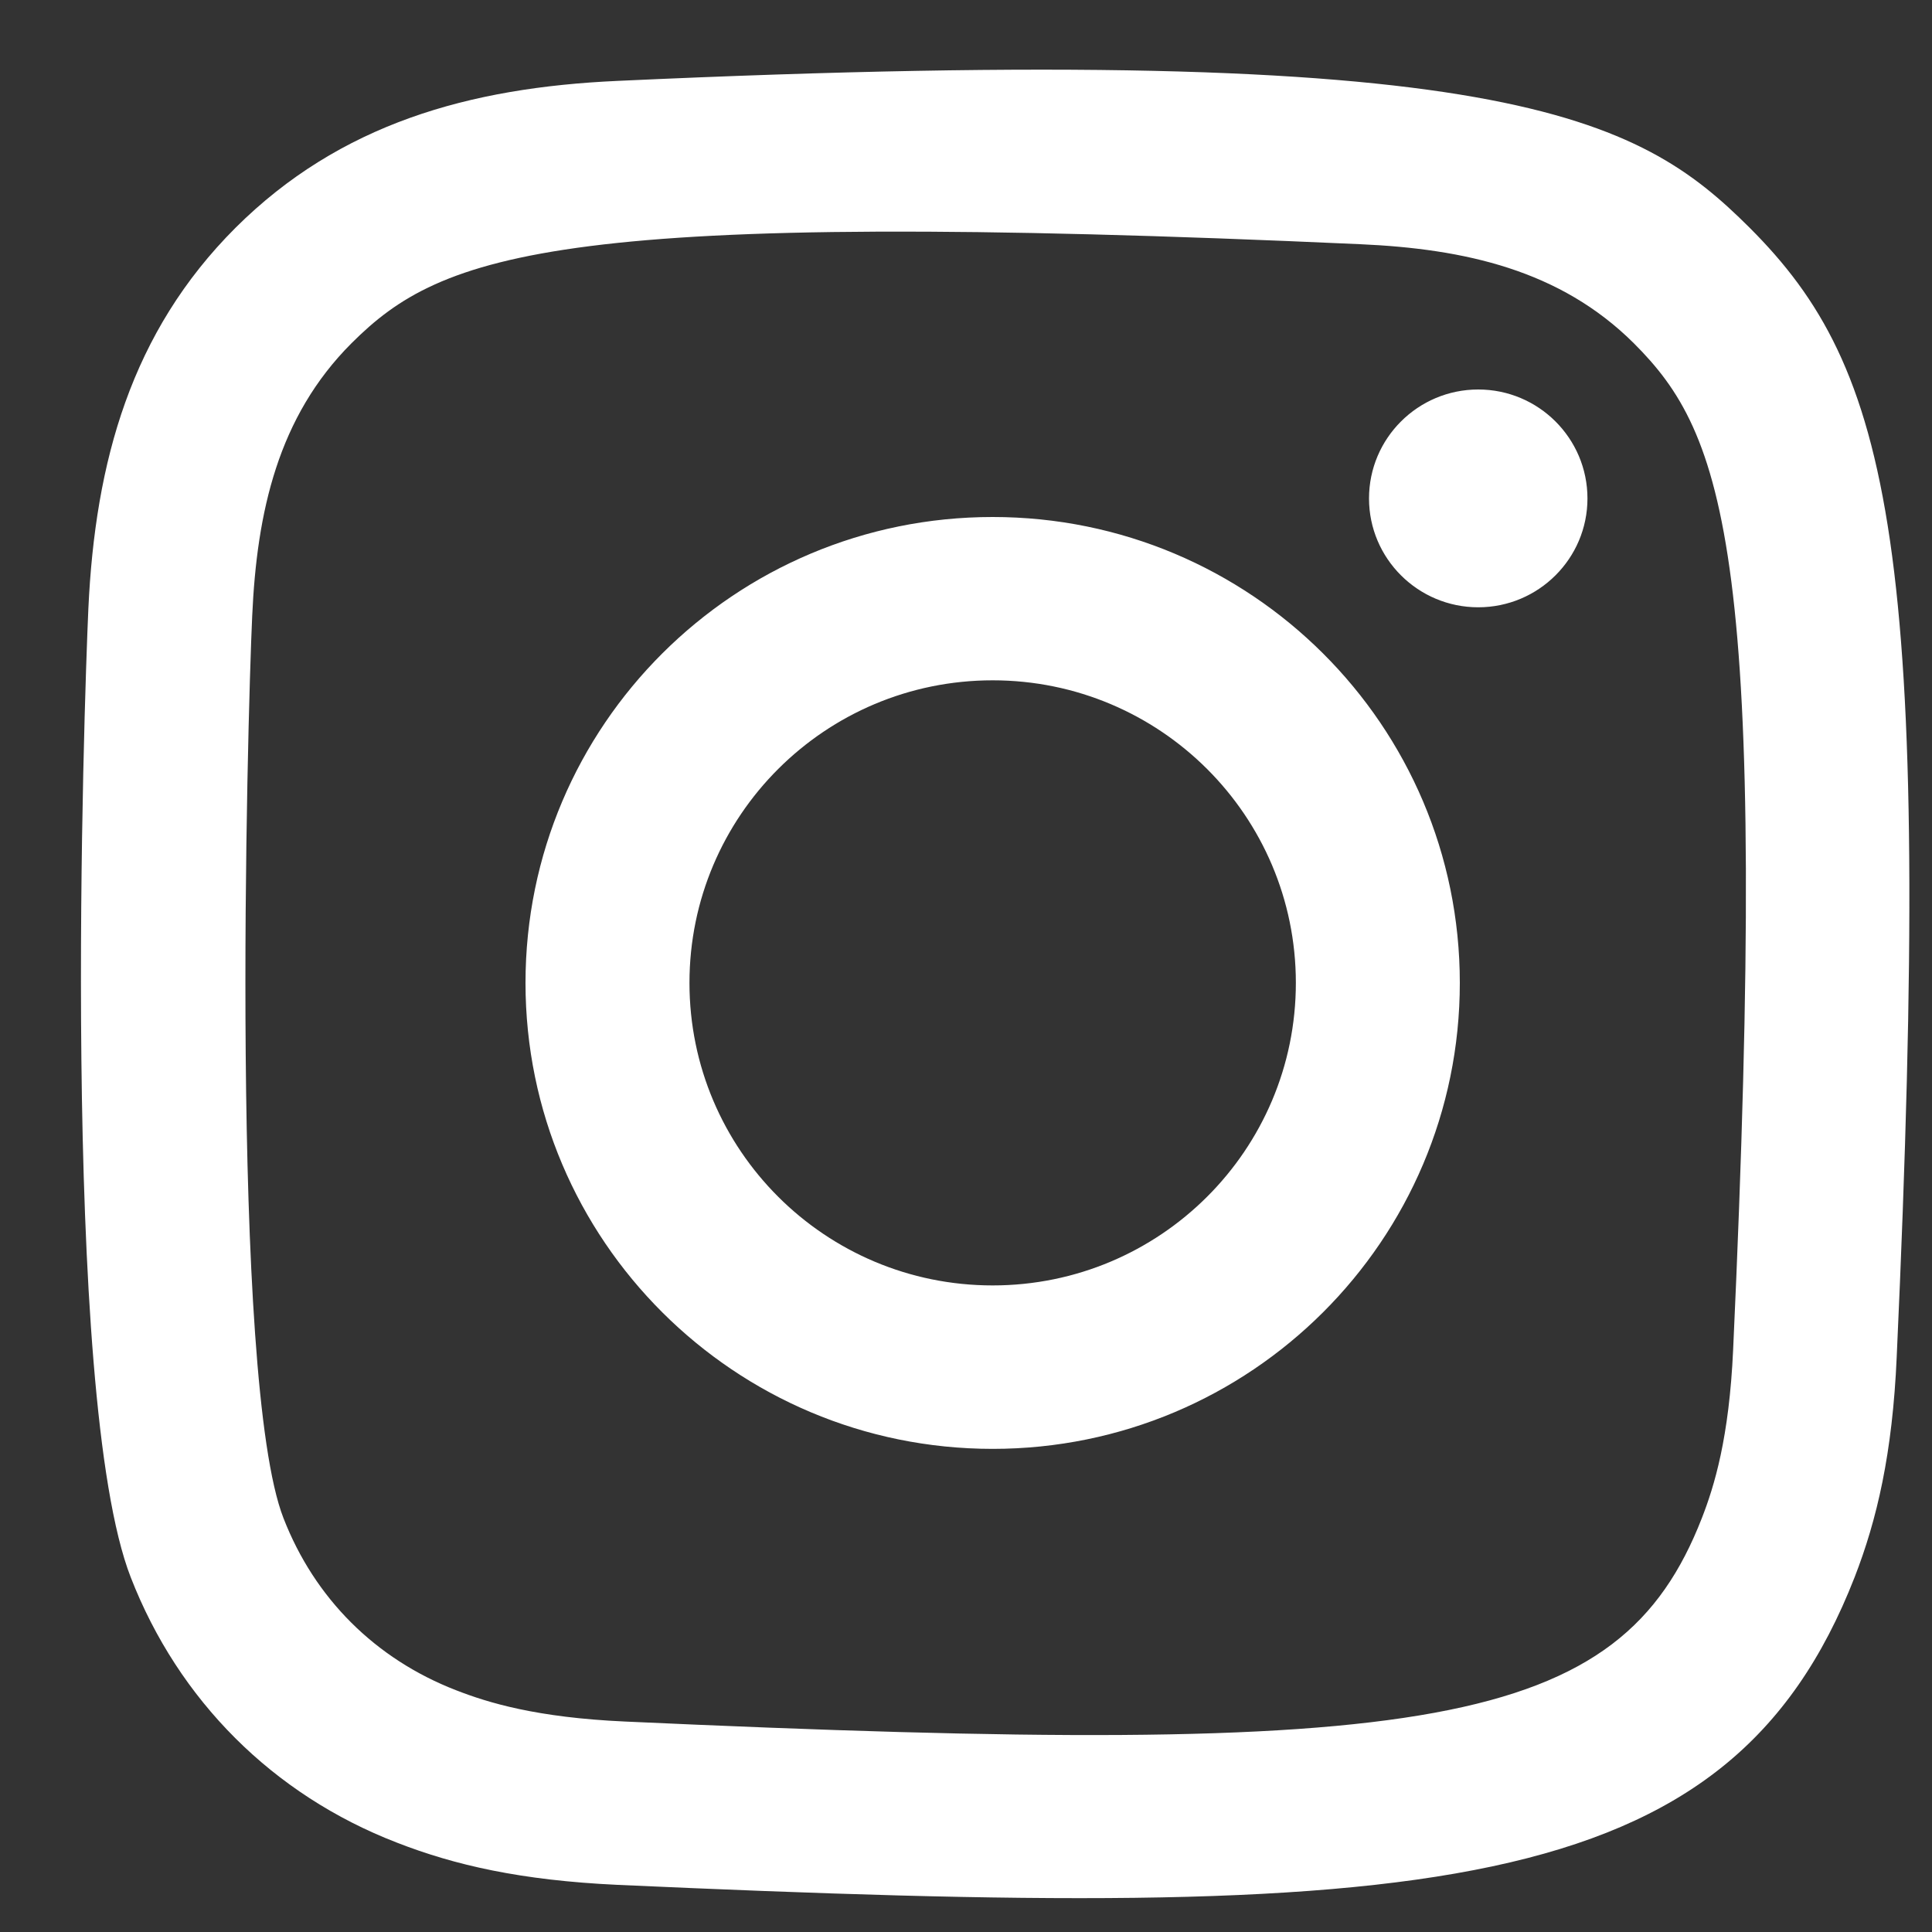 <svg width="15" height="15" viewBox="0 0 15 15" fill="none" xmlns="http://www.w3.org/2000/svg">
<rect x="0" y="0" width="15" height="15" fill="#333333" stroke="none"/>
<path fill-rule="evenodd" clip-rule="evenodd" d="M4.795 0.628C3.639 0.68 2.638 0.963 1.829 1.768C1.018 2.578 0.739 3.583 0.686 4.727C0.654 5.44 0.464 10.832 1.015 12.246C1.386 13.2 2.118 13.934 3.081 14.306C3.53 14.481 4.043 14.599 4.795 14.634C11.084 14.918 13.416 14.763 14.399 12.246C14.573 11.798 14.693 11.286 14.726 10.535C15.014 4.23 14.68 2.863 13.584 1.768C12.714 0.901 11.692 0.31 4.795 0.628ZM4.853 13.366C4.164 13.335 3.79 13.22 3.541 13.123C2.914 12.88 2.443 12.41 2.201 11.787C1.781 10.712 1.92 5.609 1.958 4.784C1.994 3.975 2.158 3.236 2.729 2.665C3.435 1.96 4.348 1.615 10.561 1.896C11.372 1.932 12.113 2.096 12.685 2.665C13.391 3.37 13.741 4.289 13.456 10.479C13.425 11.165 13.31 11.538 13.213 11.787C12.574 13.425 11.103 13.652 4.853 13.366ZM10.629 3.87C10.629 4.336 11.009 4.715 11.477 4.715C11.945 4.715 12.325 4.336 12.325 3.87C12.325 3.403 11.945 3.024 11.477 3.024C11.009 3.024 10.629 3.403 10.629 3.87ZM4.08 7.631C4.08 9.629 5.704 11.249 7.707 11.249C9.71 11.249 11.334 9.629 11.334 7.631C11.334 5.632 9.71 4.014 7.707 4.014C5.704 4.014 4.08 5.632 4.08 7.631ZM5.353 7.631C5.353 6.334 6.406 5.282 7.707 5.282C9.007 5.282 10.061 6.334 10.061 7.631C10.061 8.928 9.007 9.98 7.707 9.98C6.406 9.98 5.353 8.928 5.353 7.631Z" fill="white"/>
</svg>
